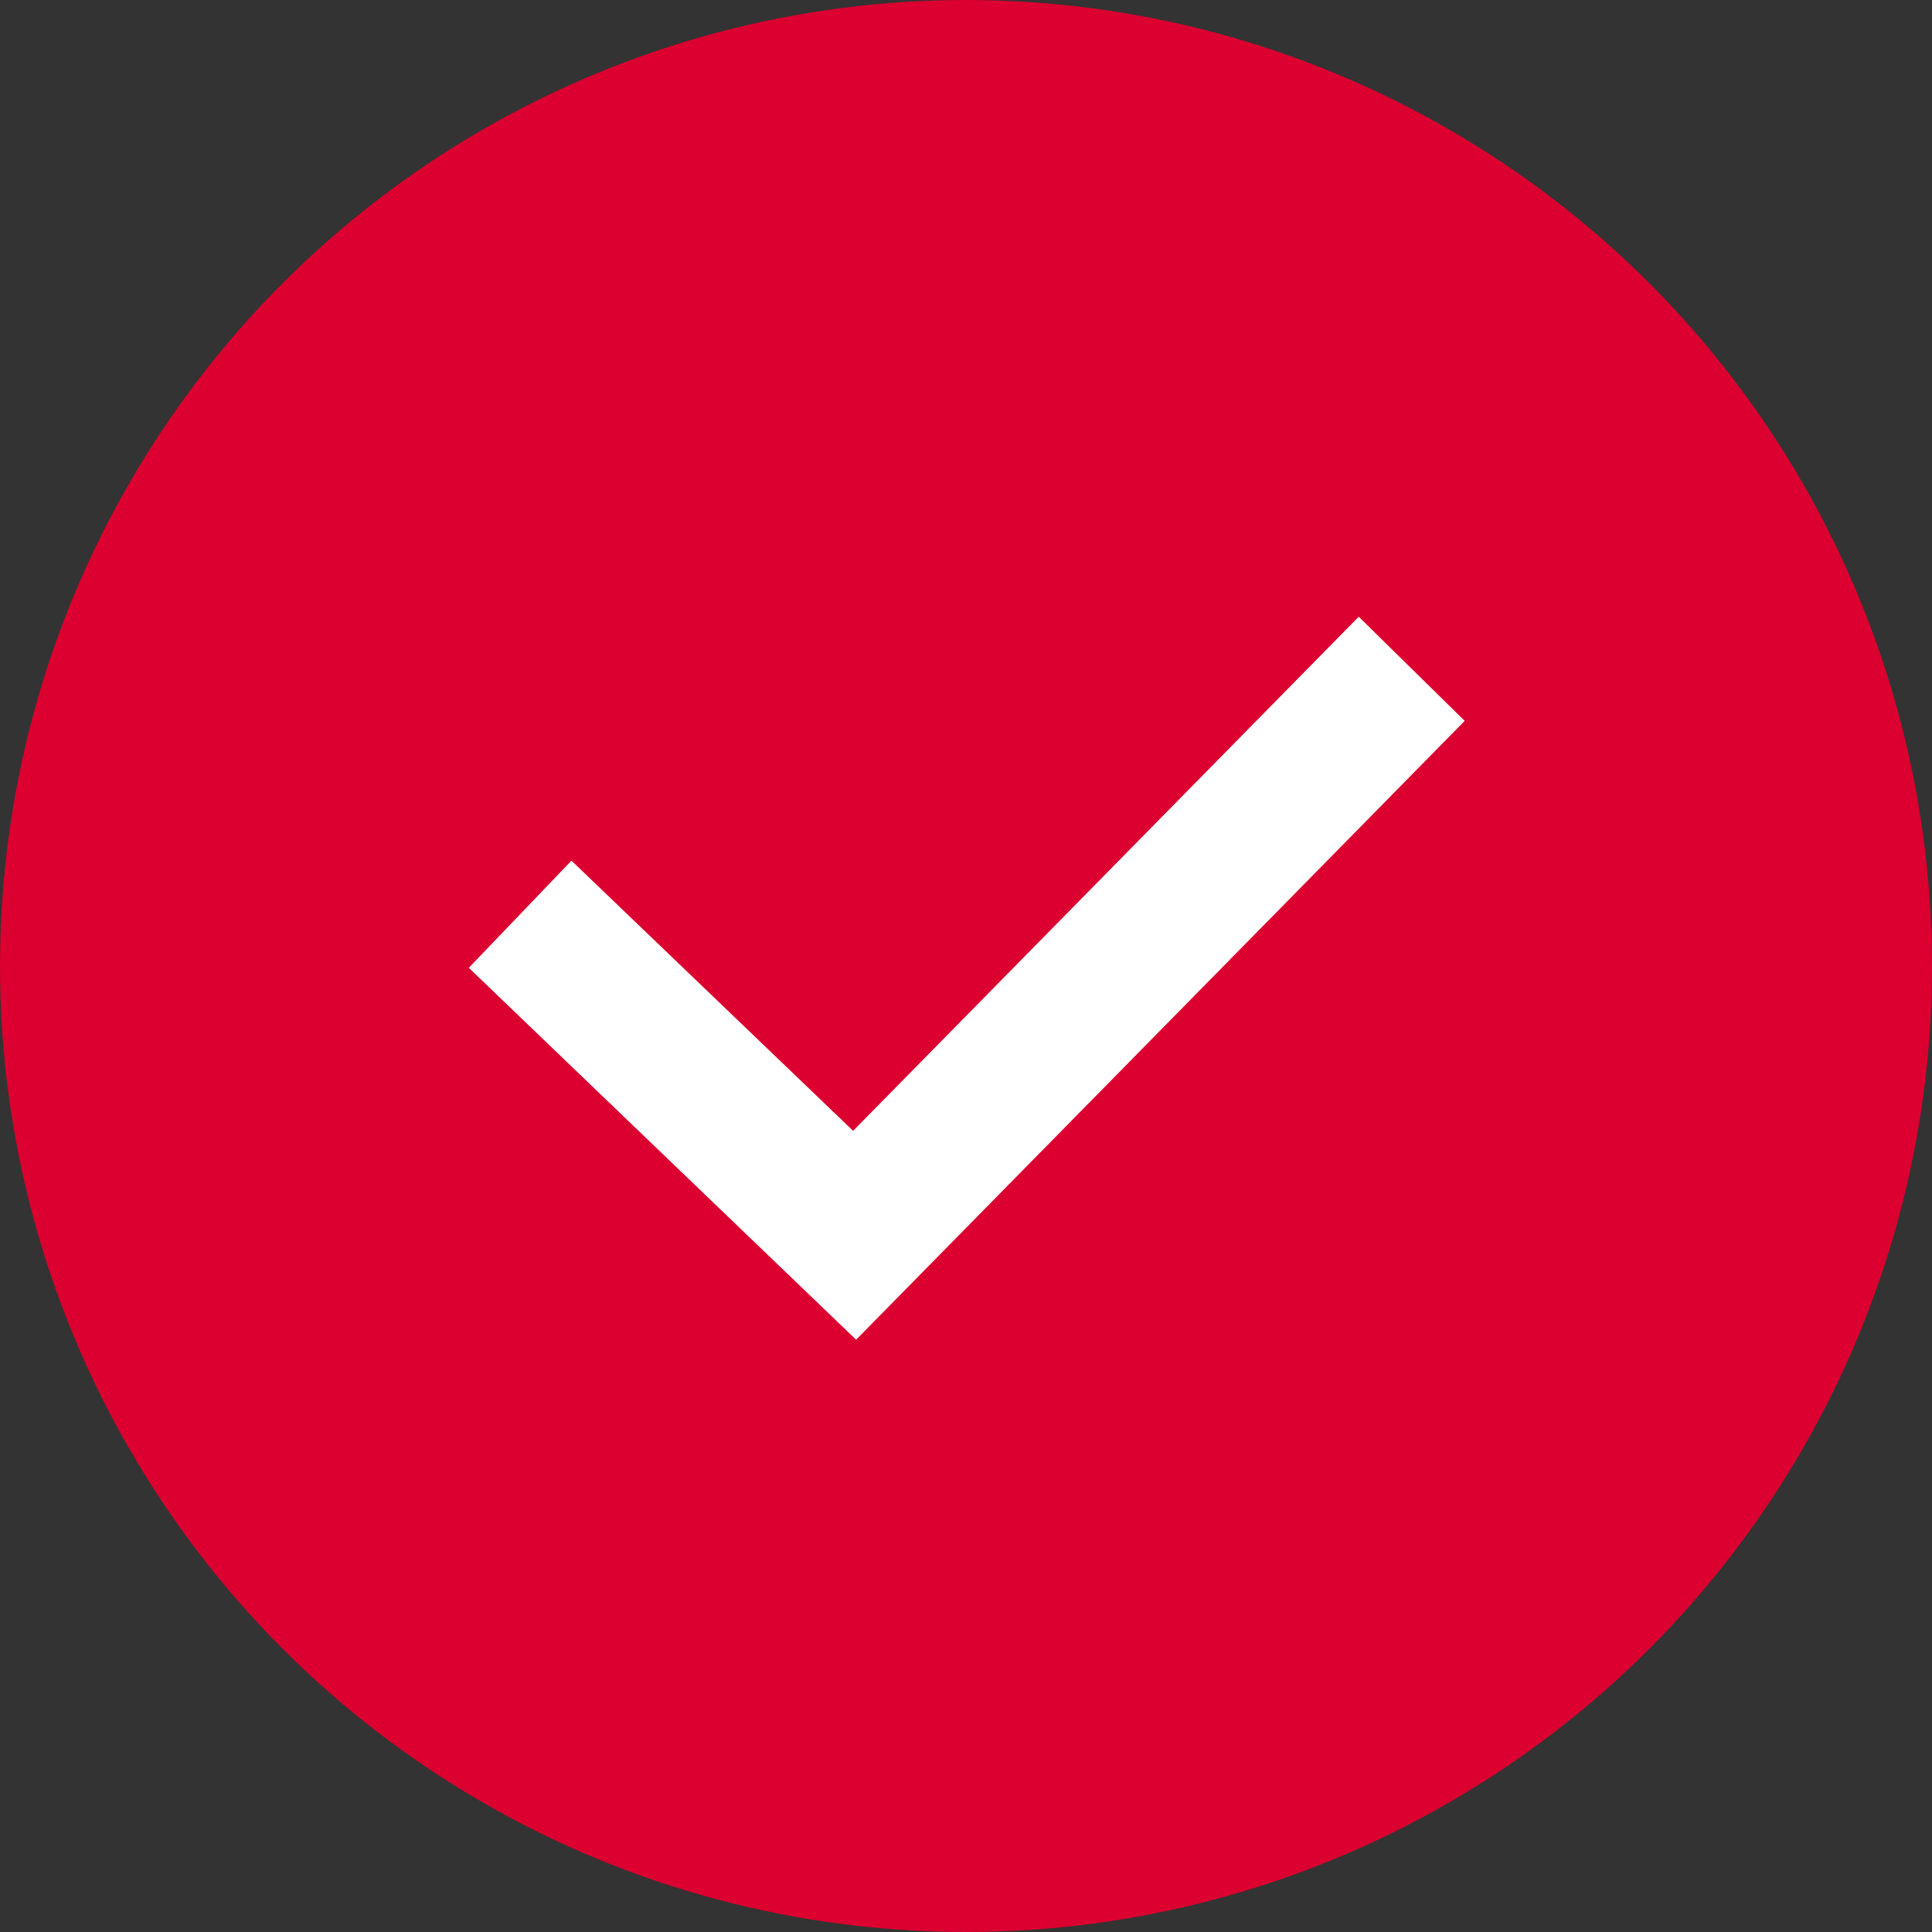 <svg id="Ebene_1" data-name="Ebene 1" xmlns="http://www.w3.org/2000/svg" viewBox="0 0 64 64"><rect x="0" y="0" width="64" height="64" fill="#333333" stroke="none"/><defs><style>.cls-1{fill:#db002f;}.cls-2{fill:#fff;}</style></defs><title>Haken-im-Kreis</title><g id="TickBubble2"><g id="Ellipse_8" data-name="Ellipse 8"><circle class="cls-1" cx="32" cy="32" r="32"/></g><g id="Pfad_907" data-name="Pfad 907"><polygon class="cls-2" points="28.36 44.38 15.53 32.06 18.93 28.51 28.26 37.46 45.01 20.43 48.52 23.88 28.36 44.38"/></g></g></svg>